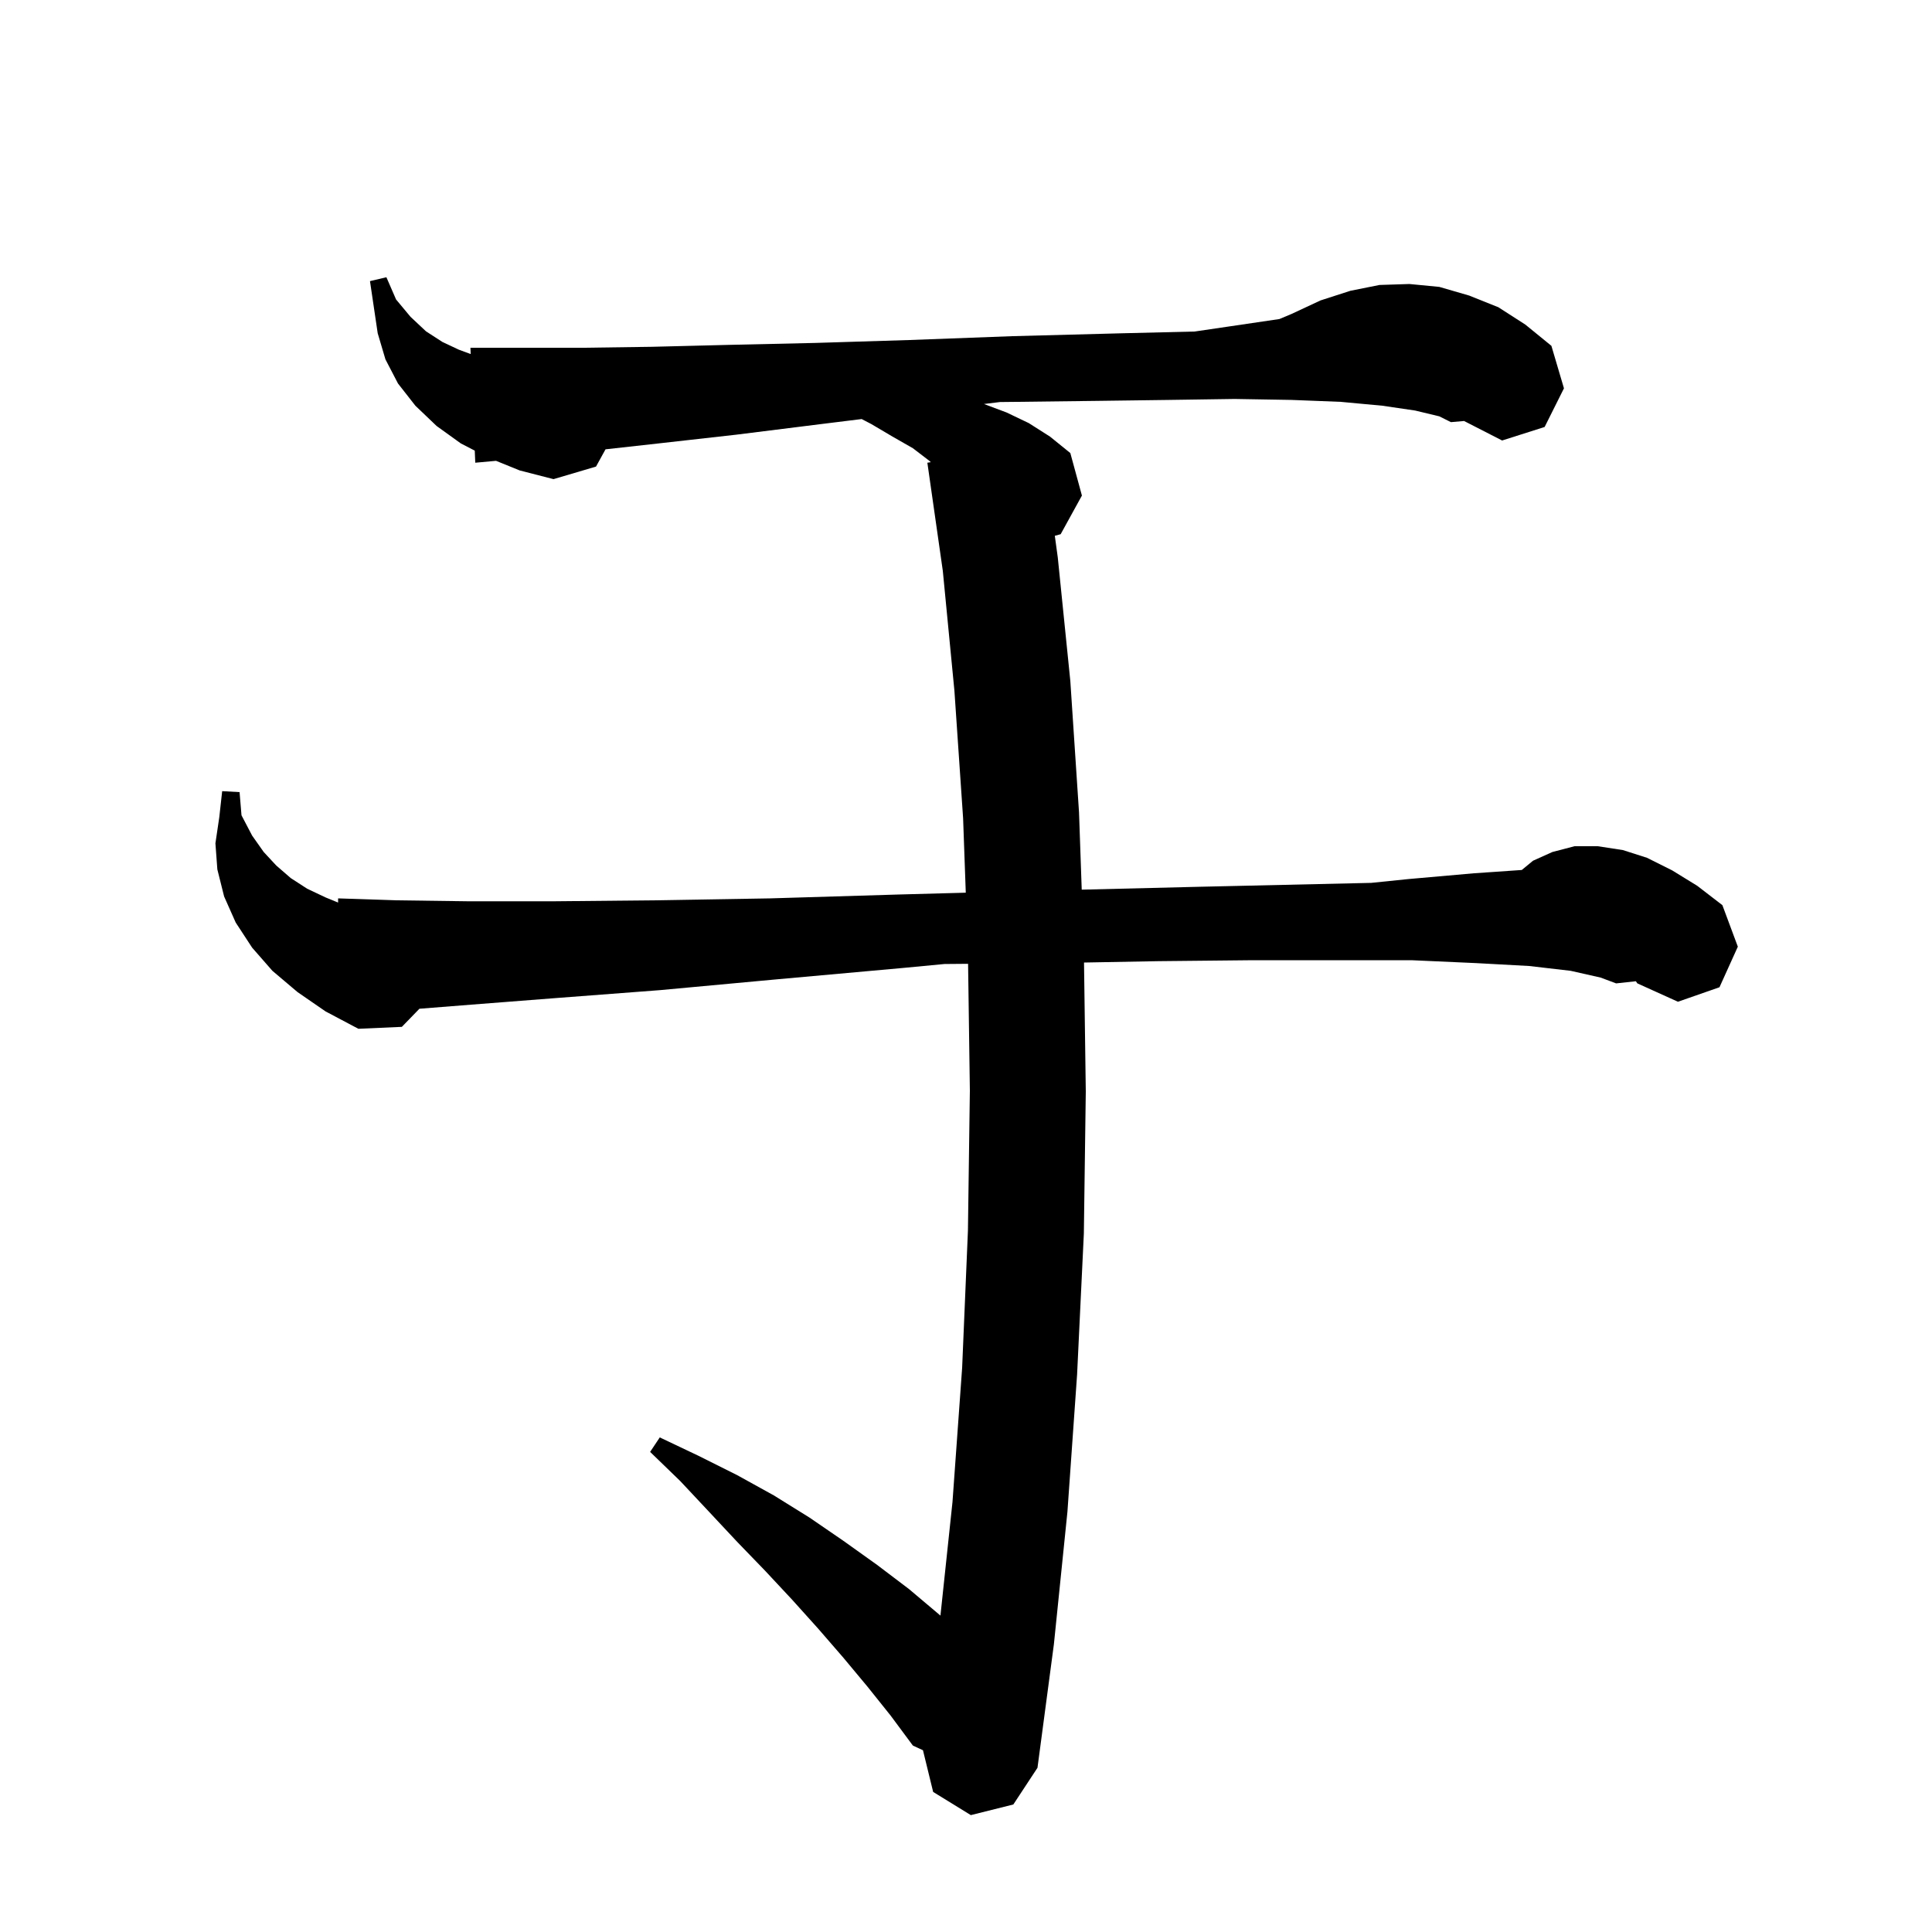 <svg xmlns="http://www.w3.org/2000/svg" xmlns:xlink="http://www.w3.org/1999/xlink" version="1.1" baseProfile="full" viewBox="0 0 200 200" width="200" height="200">
<g fill="black">
<path d="M 146.5 42.5 L 143.1 42.0 L 138.8 41.6 L 133.7 41.4 L 127.8 41.3 L 121.0 41.4 L 113.5 41.5 L 105.2 41.6 L 103.519 41.618 L 101.859 41.822 L 104.2 42.7 L 106.5 43.8 L 108.7 45.2 L 110.8 46.9 L 112.0 51.3 L 109.8 55.3 L 109.194 55.465 L 109.5 57.7 L 110.8 70.5 L 111.7 84.1 L 111.98 92.097 L 124.1 91.8 L 141.7 91.4 L 141.936 91.396 L 145.8 91.0 L 152.6 90.4 L 157.535 90.06 L 158.7 89.1 L 160.7 88.2 L 163.0 87.6 L 165.4 87.6 L 168.0 88.0 L 170.5 88.8 L 173.1 90.1 L 175.7 91.7 L 178.3 93.7 L 179.9 98.0 L 178.0 102.2 L 173.7 103.7 L 169.5 101.8 L 169.344 101.578 L 167.3 101.8 L 165.7 101.2 L 162.6 100.5 L 158.3 100.0 L 152.8 99.7 L 146.1 99.4 L 129.7 99.4 L 119.9 99.5 L 112.217 99.641 L 112.4 113.0 L 112.2 127.7 L 111.5 142.3 L 110.5 156.5 L 109.1 170.2 L 107.4 183.0 L 104.9 186.8 L 100.5 187.9 L 96.6 185.5 L 95.545 181.184 L 94.5 180.7 L 92.2 177.6 L 89.8 174.6 L 87.3 171.6 L 84.7 168.6 L 82.0 165.6 L 79.2 162.6 L 76.3 159.6 L 73.4 156.5 L 70.4 153.3 L 67.3 150.3 L 68.3 148.8 L 72.3 150.7 L 76.3 152.7 L 80.1 154.8 L 83.8 157.1 L 87.3 159.5 L 90.8 162.0 L 94.1 164.5 L 97.3 167.2 L 97.354 167.247 L 98.6 155.5 L 99.6 141.6 L 100.2 127.4 L 100.4 112.9 L 100.216 99.773 L 97.767 99.794 L 93.5 100.2 L 80.2 101.4 L 68.3 102.5 L 57.8 103.3 L 48.8 104.0 L 43.418 104.425 L 41.6 106.3 L 37.1 106.5 L 33.7 104.7 L 30.8 102.7 L 28.2 100.5 L 26.1 98.1 L 24.4 95.5 L 23.2 92.8 L 22.5 90.0 L 22.3 87.3 L 22.7 84.6 L 23.0 81.9 L 24.8 82.0 L 25.0 84.4 L 26.1 86.5 L 27.3 88.2 L 28.6 89.6 L 30.1 90.9 L 31.8 92.0 L 33.7 92.9 L 35.0 93.432 L 35.0 93.0 L 41.0 93.2 L 48.4 93.3 L 57.4 93.3 L 67.8 93.2 L 79.7 93.0 L 93.0 92.6 L 99.977 92.411 L 99.7 84.7 L 98.8 71.5 L 97.6 59.1 L 96.0 47.9 L 96.354 47.844 L 96.2 47.7 L 94.5 46.4 L 92.4 45.2 L 90.2 43.9 L 89.201 43.38 L 85.0 43.9 L 76.2 45.0 L 68.2 45.9 L 62.683 46.513 L 61.7 48.3 L 57.3 49.6 L 53.8 48.7 L 51.35 47.705 L 49.2 47.9 L 49.147 46.649 L 47.7 45.9 L 45.2 44.1 L 43.0 42.0 L 41.2 39.7 L 39.9 37.2 L 39.1 34.5 L 38.3 29.1 L 40.0 28.7 L 41.0 31.0 L 42.5 32.8 L 44.1 34.3 L 45.8 35.4 L 47.5 36.2 L 48.727 36.652 L 48.7 36.0 L 60.4 36.0 L 67.5 35.9 L 75.5 35.7 L 84.4 35.5 L 94.1 35.2 L 104.8 34.8 L 116.2 34.5 L 123.669 34.319 L 127.2 33.8 L 132.446 33.026 L 133.7 32.5 L 136.7 31.1 L 139.8 30.1 L 142.8 29.5 L 145.9 29.4 L 149.0 29.7 L 152.1 30.6 L 155.1 31.8 L 157.9 33.6 L 160.6 35.8 L 161.9 40.2 L 159.9 44.2 L 155.5 45.6 L 151.56 43.582 L 150.2 43.7 L 149.0 43.1 Z " />
</g>
</svg>
